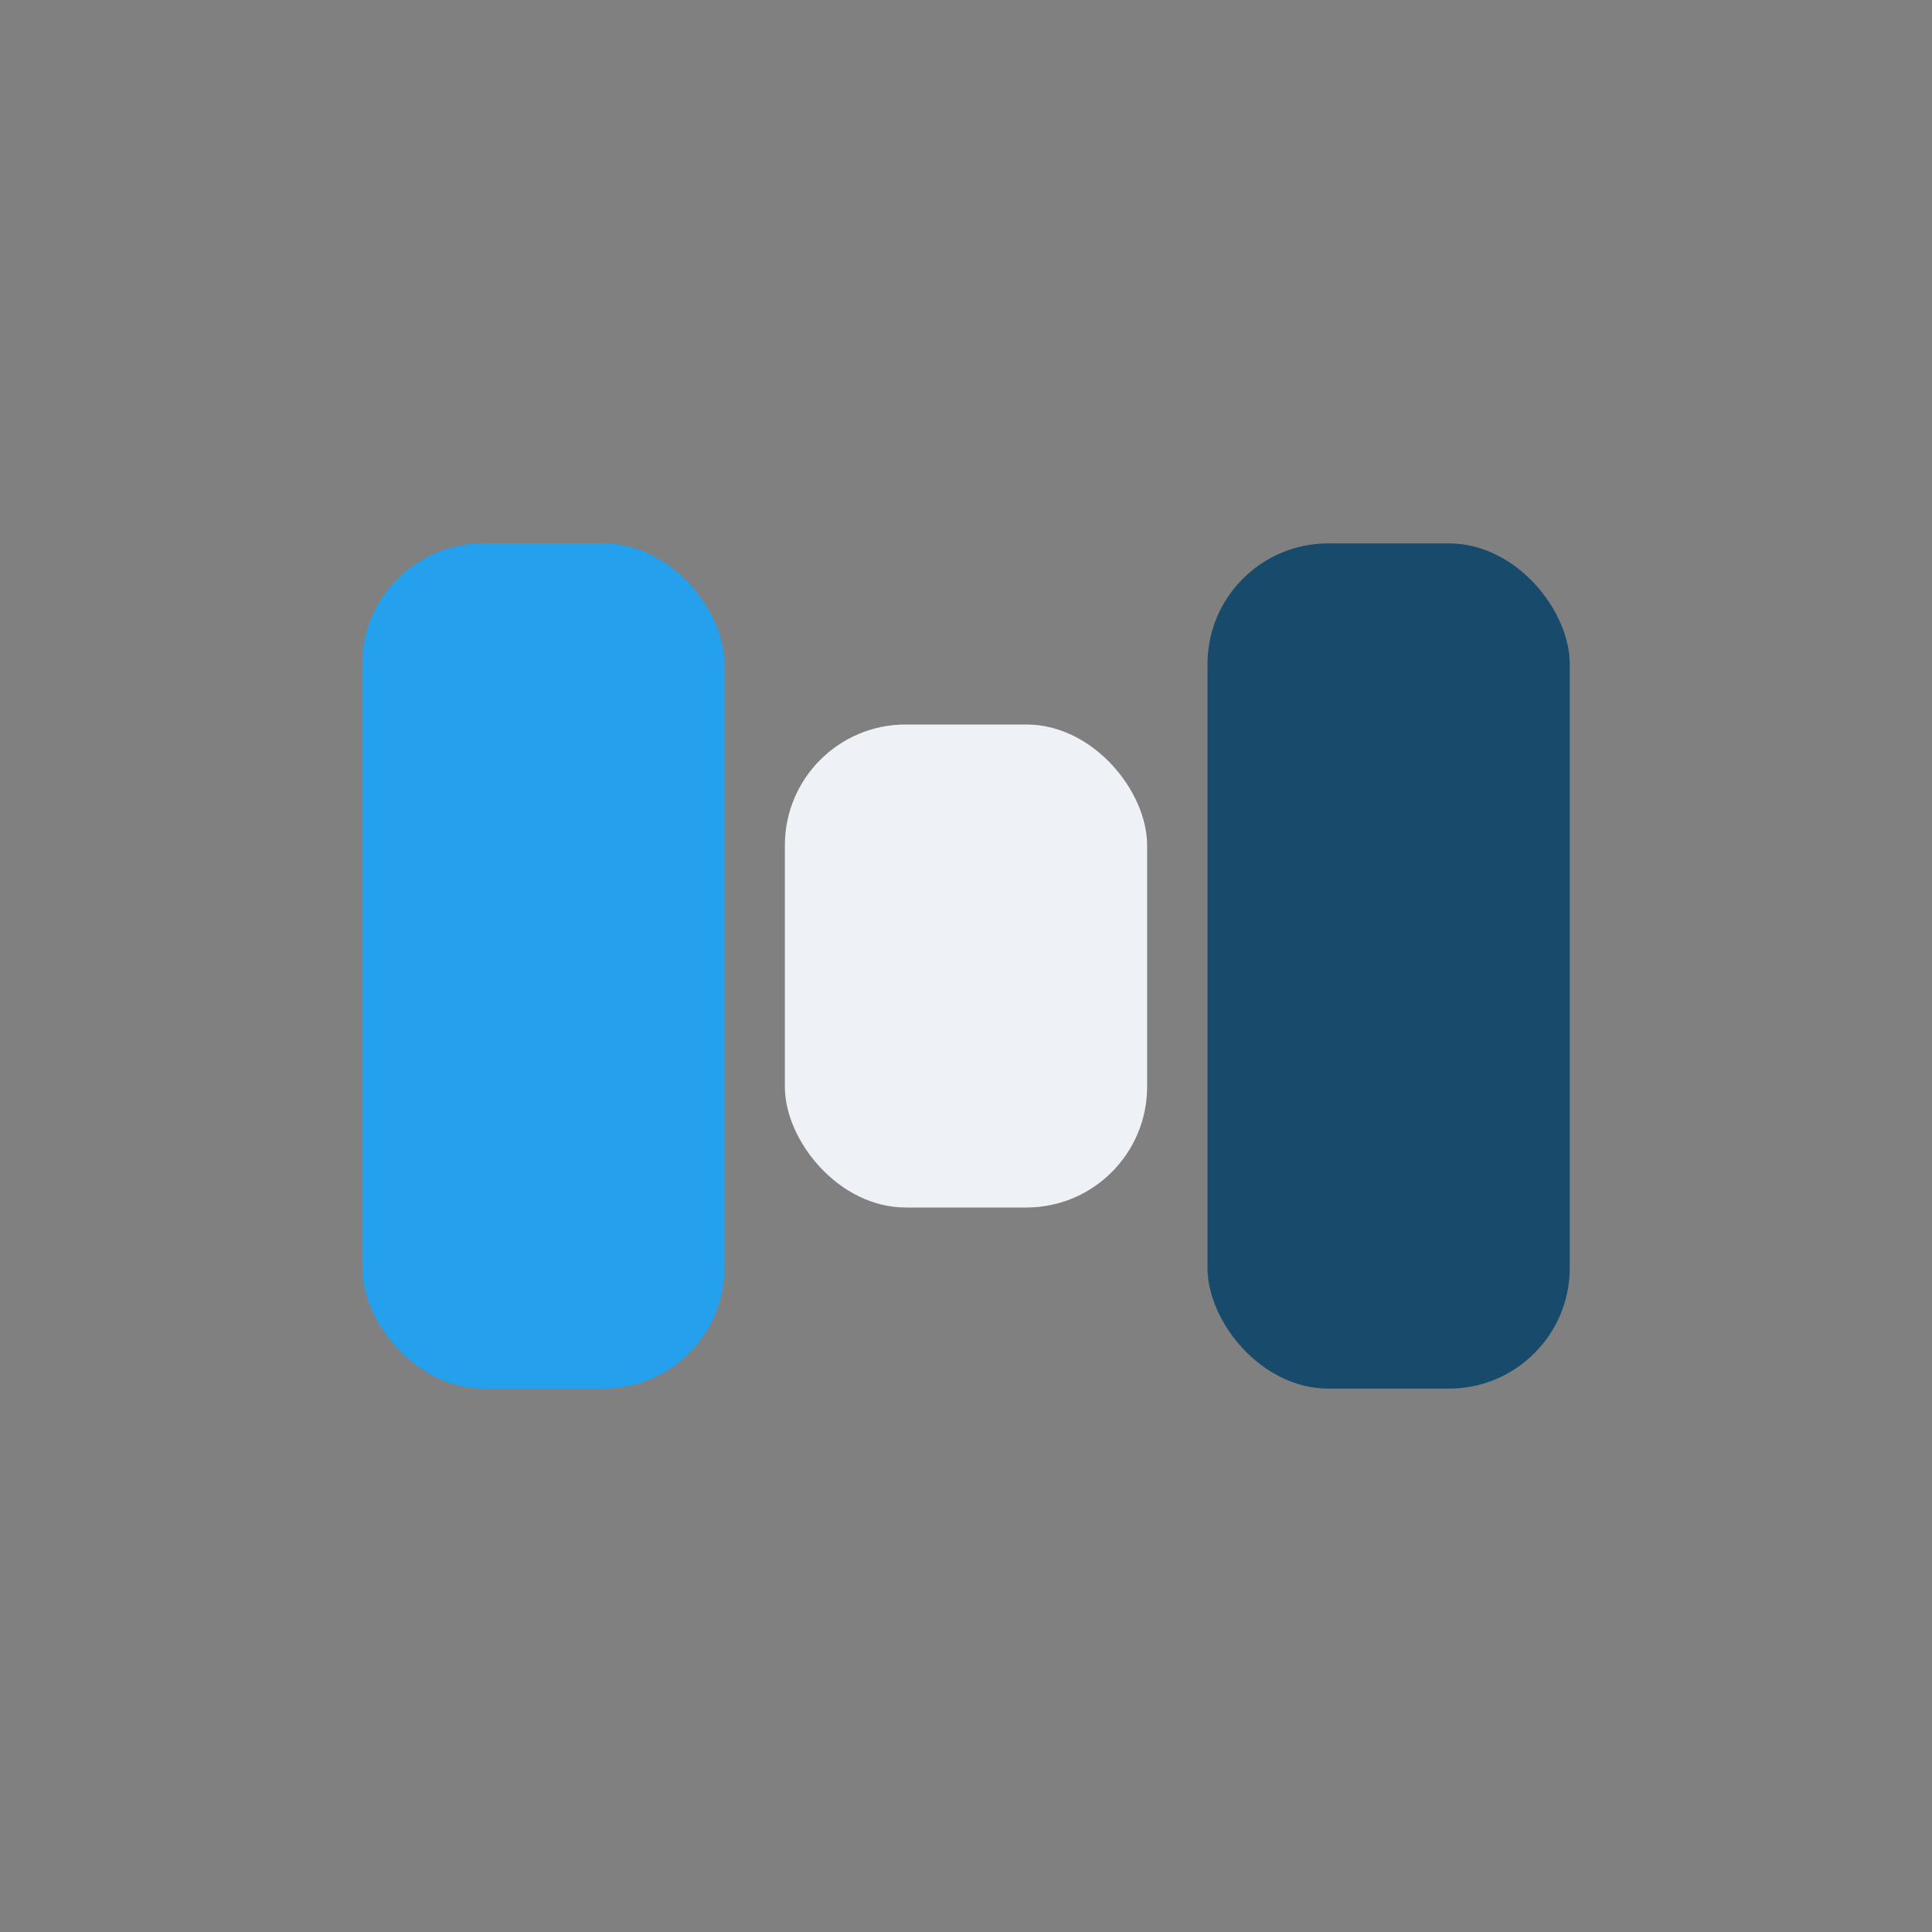 <?xml version="1.0" encoding="UTF-8"?>
<svg xmlns="http://www.w3.org/2000/svg" width="32" height="32" viewBox="0 0 32 32"><rect x="0" y="0" width="32" height="32" fill="#808080" stroke="none"/><rect x="6" y="9" width="6" height="14" rx="2" fill="#24A0ED"/><rect x="20" y="9" width="6" height="14" rx="2" fill="#184A6C"/><rect x="13" y="12" width="6" height="8" rx="2" fill="#EEF1F5"/></svg>